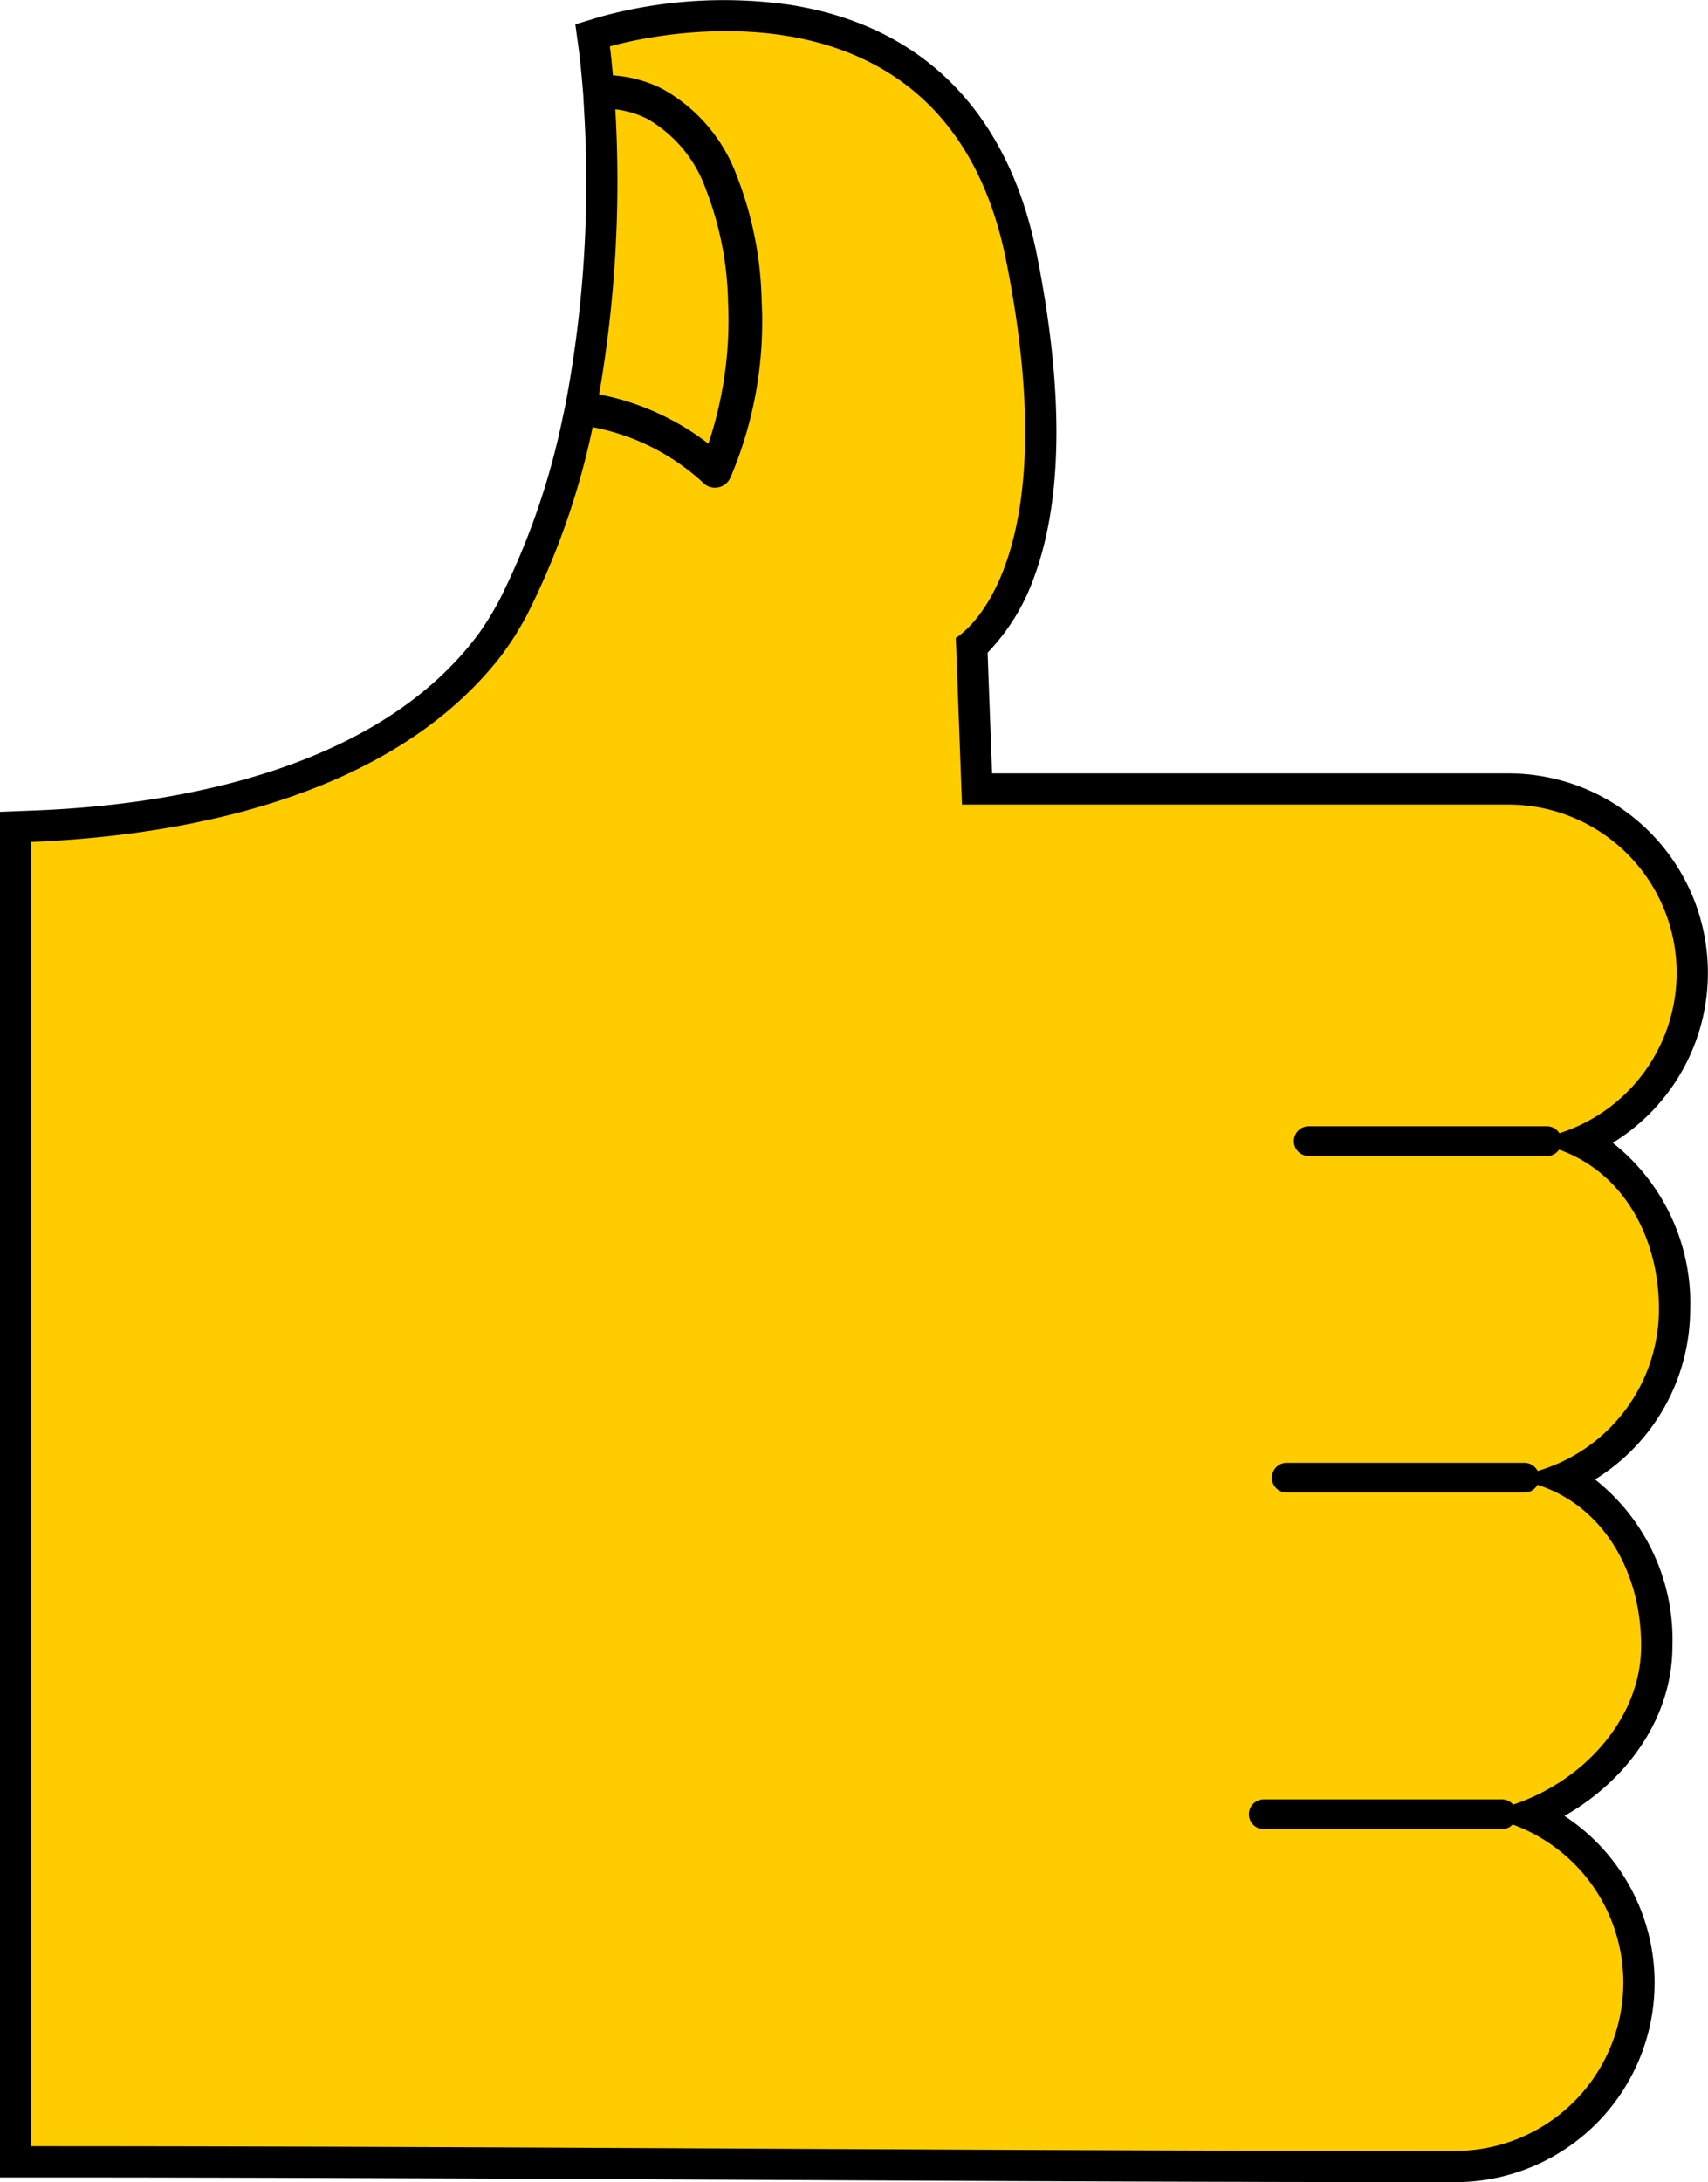 <svg id="Group_14719" data-name="Group 14719" xmlns="http://www.w3.org/2000/svg" xmlns:xlink="http://www.w3.org/1999/xlink" width="100.495" height="128.357" viewBox="0 0 100.495 128.357">
  <defs>
    <clipPath id="clip-path">
      <rect id="Rectangle_2575" data-name="Rectangle 2575" width="100.495" height="128.357" fill="none"/>
    </clipPath>
  </defs>
  <g id="Group_14718" data-name="Group 14718" clip-path="url(#clip-path)">
    <path id="Path_7767" data-name="Path 7767" d="M34.314,5.526,34.233,4.6c-.047-.536-.1-1.081-.169-1.613l-.214-1.555,1.5-.454a27.493,27.493,0,0,1,11.084-.7C54.61,1.536,59.4,6.959,61,14.954c1.165,5.823,1.952,13.323-.171,19.04a12.354,12.354,0,0,1-2.721,4.4l.264,7.1H88.759A11.73,11.73,0,0,1,94.89,67.224a12,12,0,0,1,4.556,9.8,11.775,11.775,0,0,1-5.6,10,12,12,0,0,1,4.555,9.8c0,4.277-2.736,7.948-6.354,9.992a11.73,11.73,0,0,1-6.431,21.544c-27.925,0-55.849-.277-83.775-.277H0V47.754l2.083-.082c8.992-.354,20.2-2.655,25.951-10.221.114-.149.224-.3.329-.46l.105-.156.251-.383.1-.163.228-.384.1-.181c.1-.171.193-.347.284-.522A43.024,43.024,0,0,0,33.07,24.742l.2-.93.171-.942A70.288,70.288,0,0,0,34.37,6.534Z" transform="translate(0 0)" fill-rule="evenodd"/>
    <path id="Path_7768" data-name="Path 7768" d="M45.979,31.056m-1.3-1.973a22.821,22.821,0,0,0,1.157-8.349,19.359,19.359,0,0,0-1.317-6.645,7.763,7.763,0,0,0-3.453-4.12,5.675,5.675,0,0,0-1.862-.55,73.3,73.3,0,0,1-.955,16.768,15.235,15.235,0,0,1,6.43,2.9m49.333,41.9H80a.873.873,0,1,1,0-1.747H94.012a.871.871,0,0,1,.74.408,9.9,9.9,0,0,0-2.993-19.333H59.6l-.363-9.806s6.661-3.7,2.96-22.2S38.883,5.721,38.883,5.721s.084.613.179,1.7a7.672,7.672,0,0,1,2.886.782,9.644,9.644,0,0,1,4.4,5.124,21.324,21.324,0,0,1,1.464,7.333,23.39,23.39,0,0,1-1.824,10.394l-.038.074a.99.99,0,0,1-1.328.443,1.035,1.035,0,0,1-.294-.226,13.192,13.192,0,0,0-6.459-3.229,44.771,44.771,0,0,1-3.792,10.9c-.1.207-.215.41-.327.608l-.107.185-.248.417-.121.2-.265.4L32.889,41c-.128.185-.258.368-.392.547C26.4,49.424,15.053,52.048,5.155,52.5l-.319.012v76.723c29.154,0,54.637.277,83.775.277A9.9,9.9,0,0,0,92,110.31a.866.866,0,0,1-.633.272H77.354a.873.873,0,1,1,0-1.747H91.365a.869.869,0,0,1,.664.306c4.113-1.366,7.53-5.043,7.53-9.331,0-4.457-2.285-8.255-6.1-9.481a.878.878,0,0,1-.768.455H78.678a.875.875,0,0,1,0-1.749H92.688a.875.875,0,0,1,.781.479,9.935,9.935,0,0,0,7.139-9.5c0-4.368-2.194-8.1-5.876-9.4a.874.874,0,0,1-.72.378" transform="translate(-2.999 -2.988)" fill="#fc0" fill-rule="evenodd"/>
  </g>
</svg>
